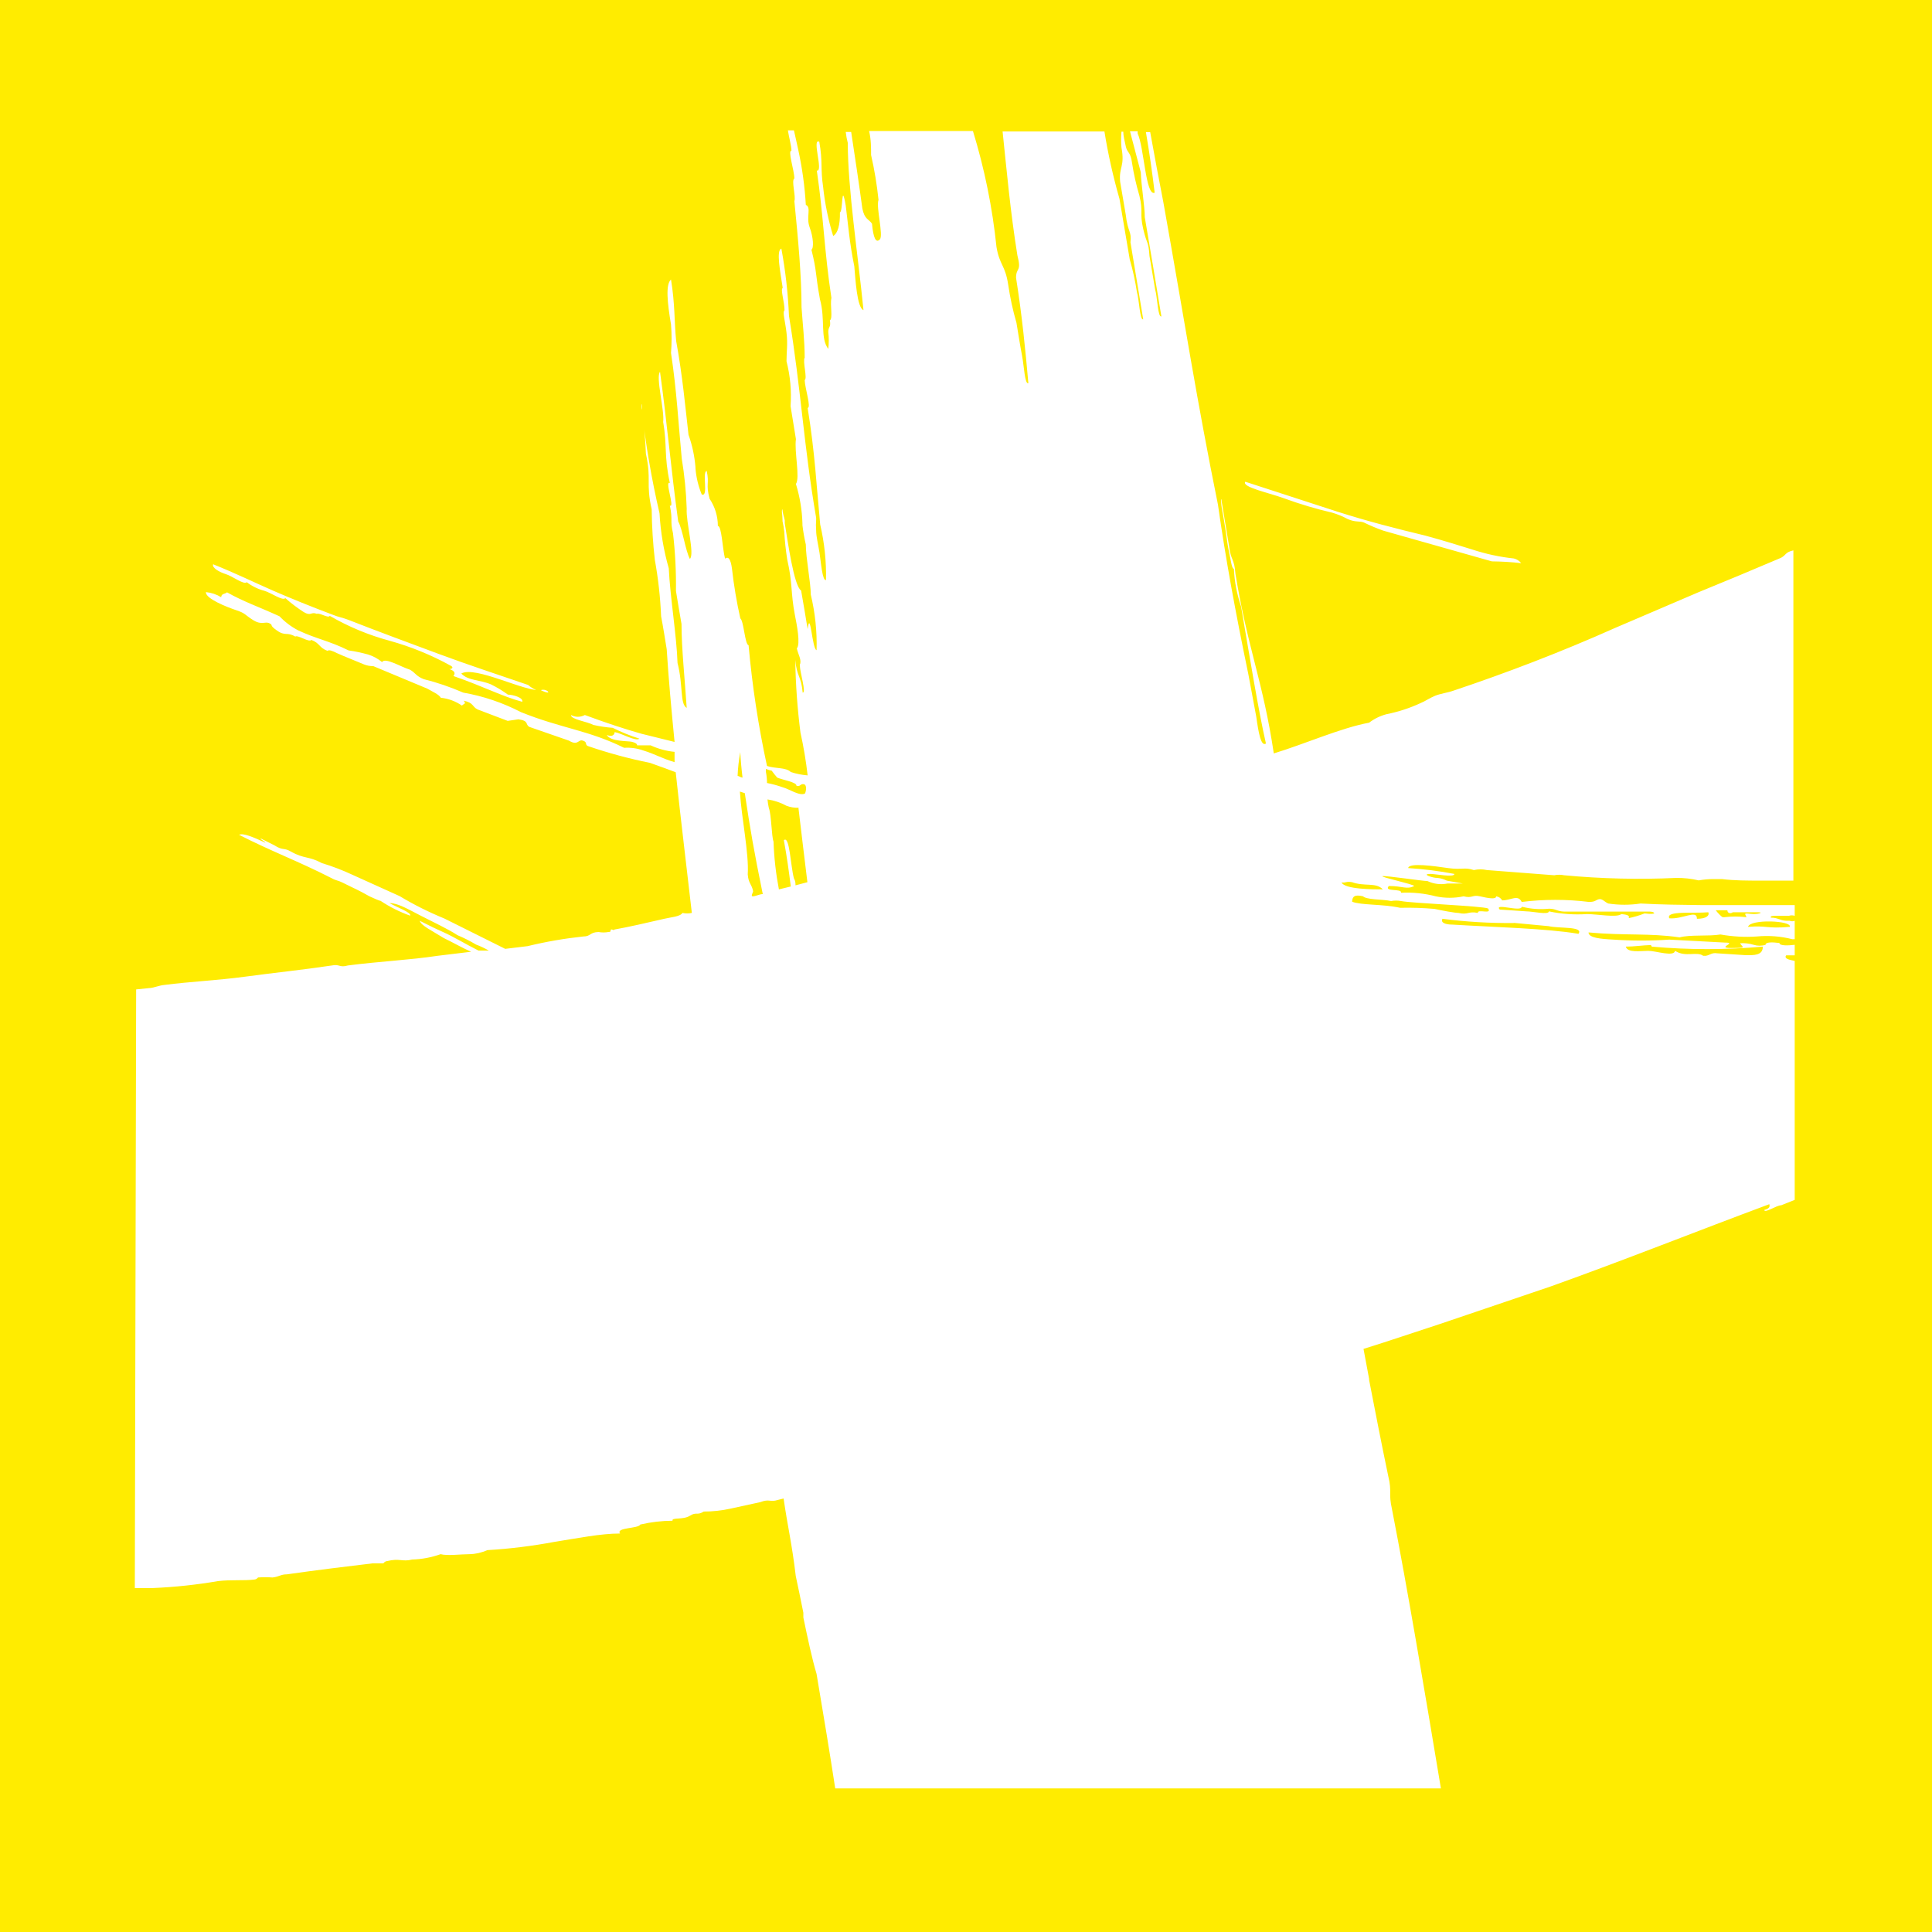 <svg xmlns="http://www.w3.org/2000/svg" width="32" height="32" viewBox="0 0 32 32">
  <path fill="#FFEC00" d="M0,0 L0,32 L32,32 L32,0 L0,0 Z M28.7,15.11 L29.12,15.11 C29.221,15.11 29.12,15.151 28.994,15.136 C28.868,15.121 28.908,15.136 28.927,15.192 C28.804,15.177 28.679,15.177 28.556,15.192 C28.556,15.192 28.556,15.192 28.537,15.192 C28.518,15.192 28.448,15.117 28.418,15.077 L28.611,15.077 C28.611,15.129 28.667,15.136 28.7,15.11 Z M28.106,15.21 C28.106,15.065 27.864,15.229 27.649,15.21 C27.582,15.08 28.05,15.132 28.295,15.11 C28.318,15.162 28.266,15.218 28.106,15.218 L28.106,15.21 Z M29.644,15.352 C29.25,15.385 29.273,15.326 28.953,15.352 C28.983,15.218 29.689,15.247 29.644,15.352 Z M27.359,15.679 L27.359,15.679 C27.971,15.734 28.586,15.734 29.198,15.679 C29.198,15.827 29.053,15.823 28.905,15.82 L28.444,15.79 C28.333,15.771 28.314,15.842 28.21,15.831 C28.106,15.753 27.916,15.861 27.745,15.749 C27.723,15.853 27.43,15.749 27.3,15.749 C27.17,15.749 26.958,15.786 26.928,15.679 C27.073,15.679 27.21,15.656 27.344,15.653 L27.359,15.679 Z M12.868,12.877 C12.953,12.917 13.202,12.955 13.191,13.014 C13.258,13.036 13.25,12.981 13.31,12.988 C13.369,12.995 13.351,13.1 13.336,13.14 C13.254,13.196 13.068,13.066 12.964,13.04 C12.88,13.01 12.793,12.986 12.704,12.969 C12.704,12.908 12.698,12.847 12.686,12.787 L12.686,12.735 C12.716,12.749 12.749,12.759 12.782,12.765 C12.81,12.804 12.839,12.841 12.871,12.877 L12.868,12.877 Z M12.634,14.809 C12.585,14.809 12.522,14.842 12.474,14.846 C12.425,14.85 12.474,14.783 12.474,14.761 C12.451,14.642 12.396,14.634 12.385,14.482 C12.407,14.133 12.281,13.545 12.255,13.111 L12.336,13.137 C12.425,13.731 12.489,14.103 12.634,14.809 Z M25.219,15.021 C25.362,15.056 25.51,15.066 25.657,15.051 C25.772,15.051 25.787,15.095 25.91,15.099 C26.259,15.099 26.653,15.099 27.092,15.099 L27.326,15.099 C27.407,15.099 27.467,15.158 27.24,15.129 C27.155,15.162 27.066,15.189 26.976,15.207 C27.002,15.158 26.928,15.147 26.854,15.14 C26.779,15.203 26.456,15.14 26.285,15.14 C26.074,15.154 25.861,15.139 25.654,15.095 C25.654,15.158 25.386,15.095 25.282,15.095 L24.84,15.065 C24.739,14.95 25.193,15.11 25.204,15.021 L25.219,15.021 Z M8.948,11.427 C8.713,11.468 7.87,11.022 7.64,11.156 C7.758,11.279 7.952,11.256 8.137,11.338 C8.234,11.386 8.326,11.442 8.412,11.505 C8.49,11.505 8.673,11.554 8.65,11.624 C8.316,11.535 8.022,11.375 7.51,11.197 C7.547,11.152 7.532,11.111 7.443,11.082 C7.484,11.082 7.521,11.056 7.465,11.026 C7.145,10.849 6.806,10.711 6.454,10.613 C6.107,10.52 5.774,10.381 5.462,10.201 C5.436,10.245 5.295,10.145 5.247,10.167 C5.15,10.127 5.154,10.212 5.031,10.138 C4.924,10.069 4.822,9.992 4.726,9.907 C4.682,9.959 4.485,9.814 4.377,9.785 C4.272,9.757 4.174,9.709 4.087,9.643 C4.043,9.692 3.85,9.543 3.742,9.51 C3.634,9.476 3.508,9.406 3.53,9.346 C3.902,9.495 4.203,9.643 4.518,9.781 C4.834,9.918 5.157,10.049 5.522,10.186 C5.6,10.219 5.681,10.231 5.774,10.268 C6.265,10.461 6.752,10.639 7.261,10.829 C7.77,11.018 8.253,11.175 8.747,11.345 C8.8,11.393 8.864,11.427 8.933,11.446 C9.037,11.364 9.2,11.55 8.948,11.427 Z M25.196,9.328 C25.035,9.309 24.872,9.3 24.71,9.298 L22.911,8.789 C22.802,8.75 22.696,8.706 22.592,8.655 C22.517,8.625 22.451,8.655 22.32,8.596 C22.239,8.552 22.153,8.517 22.064,8.491 C21.794,8.428 21.529,8.349 21.269,8.254 C21.027,8.164 20.559,8.068 20.626,7.979 L22.146,8.473 C22.655,8.636 23.157,8.763 23.606,8.871 C23.907,8.952 24.152,9.03 24.383,9.101 C24.607,9.175 24.839,9.225 25.074,9.25 C25.122,9.261 25.165,9.289 25.196,9.328 Z M2.255,16.388 L2.467,16.366 C2.534,16.366 2.638,16.321 2.72,16.314 C3.151,16.258 3.589,16.24 4.058,16.177 C4.526,16.113 5.005,16.065 5.499,15.991 C5.626,15.965 5.622,16.032 5.763,15.991 C6.28,15.924 6.778,15.902 7.249,15.831 L7.803,15.764 C7.666,15.705 7.491,15.604 7.35,15.537 C7.142,15.407 6.978,15.333 6.952,15.251 C7.19,15.37 7.179,15.366 7.346,15.441 C7.513,15.515 7.718,15.641 7.926,15.745 L8,15.745 L8.097,15.745 C8.029,15.706 7.958,15.672 7.885,15.645 C7.885,15.645 7.885,15.645 7.885,15.645 C7.786,15.586 7.683,15.534 7.576,15.489 C7.431,15.392 7.175,15.273 6.96,15.162 C6.744,15.051 6.588,14.958 6.451,14.958 C6.584,15.032 6.822,15.117 6.792,15.166 C6.619,15.104 6.455,15.022 6.302,14.92 C6.28,14.92 6.187,14.876 6.12,14.846 C5.908,14.727 5.912,14.738 5.674,14.619 C5.596,14.579 5.574,14.59 5.492,14.545 C4.931,14.259 4.515,14.11 3.961,13.828 C4.02,13.791 4.195,13.865 4.396,13.958 C4.396,13.939 4.31,13.906 4.318,13.887 L4.451,13.954 L4.451,13.954 L4.541,13.999 C4.7,14.099 4.686,14.029 4.823,14.107 C5.039,14.229 5.113,14.177 5.332,14.296 C5.505,14.348 5.674,14.413 5.837,14.489 L6.618,14.842 C6.856,14.985 7.104,15.109 7.361,15.214 L8.368,15.716 L8.739,15.671 C9.043,15.597 9.351,15.544 9.661,15.511 C9.787,15.511 9.765,15.441 9.914,15.437 C9.968,15.447 10.023,15.447 10.077,15.437 C10.137,15.437 10.099,15.404 10.122,15.396 C10.144,15.389 10.163,15.418 10.177,15.396 C10.408,15.355 10.712,15.285 11.002,15.218 C11.106,15.192 11.266,15.184 11.303,15.121 C11.355,15.132 11.408,15.132 11.459,15.121 C11.37,14.344 11.274,13.557 11.192,12.791 C11.062,12.743 10.999,12.717 10.765,12.635 C10.416,12.565 10.072,12.472 9.735,12.356 C9.683,12.33 9.735,12.293 9.654,12.267 C9.572,12.241 9.579,12.36 9.423,12.267 L8.769,12.04 C8.695,12 8.769,11.94 8.587,11.914 L8.409,11.94 L7.911,11.751 C7.818,11.706 7.848,11.639 7.68,11.606 C7.729,11.661 7.68,11.654 7.651,11.687 C7.547,11.615 7.427,11.57 7.301,11.557 C7.272,11.502 7.157,11.453 7.075,11.405 L6.183,11.033 C6.129,11.034 6.076,11.024 6.027,11.004 C5.878,10.94 5.73,10.885 5.581,10.818 C5.514,10.784 5.447,10.755 5.425,10.781 C5.28,10.725 5.302,10.654 5.157,10.599 C5.12,10.647 4.938,10.513 4.89,10.543 C4.749,10.461 4.726,10.543 4.585,10.442 C4.444,10.342 4.537,10.361 4.463,10.324 C4.388,10.286 4.34,10.361 4.195,10.272 C4.05,10.182 4.072,10.16 3.916,10.108 C3.76,10.056 3.4,9.915 3.411,9.807 C3.501,9.816 3.587,9.845 3.664,9.892 C3.664,9.829 3.731,9.84 3.76,9.811 C4.046,9.971 4.255,10.037 4.63,10.208 C4.718,10.301 4.821,10.379 4.935,10.439 C5.243,10.584 5.451,10.613 5.774,10.773 C5.882,10.788 5.989,10.811 6.094,10.84 C6.18,10.866 6.259,10.909 6.328,10.966 C6.38,10.885 6.629,11.041 6.792,11.093 C6.882,11.145 6.893,11.201 7.019,11.249 C7.243,11.305 7.461,11.38 7.673,11.472 C8.006,11.53 8.328,11.639 8.628,11.795 C9.301,12.066 9.743,12.092 10.337,12.386 C10.446,12.379 10.554,12.394 10.657,12.431 C10.85,12.49 10.969,12.564 11.173,12.624 C11.173,12.568 11.173,12.509 11.173,12.453 C11.036,12.44 10.901,12.403 10.776,12.345 C10.698,12.345 10.634,12.345 10.553,12.345 C10.553,12.319 10.523,12.301 10.464,12.286 C10.404,12.271 10.111,12.286 10.051,12.174 C10.14,12.208 10.177,12.174 10.181,12.126 C10.304,12.148 10.53,12.286 10.59,12.234 C10.438,12.186 10.29,12.126 10.148,12.055 C10.04,12.047 9.933,12.031 9.828,12.007 C9.717,11.948 9.457,11.918 9.457,11.843 C9.529,11.882 9.615,11.882 9.687,11.843 C10.059,11.981 10.348,12.074 10.62,12.152 L11.173,12.289 C11.121,11.758 11.073,11.241 11.043,10.755 C11.013,10.573 10.984,10.383 10.95,10.208 C10.937,9.894 10.902,9.581 10.846,9.272 C10.814,8.994 10.797,8.715 10.794,8.436 C10.694,7.997 10.794,7.953 10.698,7.514 C10.689,7.271 10.667,7.03 10.631,6.789 C10.621,6.754 10.621,6.717 10.631,6.682 L10.631,6.763 L10.631,6.793 C10.695,7.368 10.793,7.939 10.924,8.503 C10.941,8.811 10.992,9.116 11.077,9.413 C11.099,9.885 11.207,10.528 11.222,10.981 C11.318,11.353 11.259,11.661 11.374,11.725 C11.344,11.26 11.288,10.743 11.288,10.335 C11.255,10.153 11.225,9.963 11.196,9.788 C11.2,9.469 11.184,9.15 11.147,8.833 C11.095,8.614 11.147,8.625 11.095,8.373 C11.184,8.425 11.002,7.945 11.095,8.001 C10.995,7.54 11.054,7.395 10.984,6.99 C11.01,6.797 10.857,6.247 10.932,6.158 C11.051,7.02 11.114,7.774 11.233,8.636 C11.307,8.77 11.352,9.116 11.426,9.257 C11.511,9.186 11.359,8.64 11.374,8.425 C11.365,8.147 11.337,7.87 11.292,7.596 C11.236,7.016 11.21,6.481 11.114,5.846 C11.127,5.689 11.127,5.531 11.114,5.374 C11.054,5.021 11.021,4.708 11.114,4.63 C11.181,5.043 11.166,5.299 11.199,5.645 C11.307,6.243 11.348,6.715 11.404,7.202 C11.466,7.374 11.504,7.554 11.519,7.737 L11.519,7.756 C11.531,7.905 11.566,8.052 11.623,8.19 C11.742,8.239 11.623,7.819 11.705,7.8 C11.753,8.02 11.686,8.008 11.753,8.261 C11.842,8.394 11.89,8.551 11.89,8.711 C11.954,8.711 11.965,9.082 12.009,9.253 C12.061,9.212 12.102,9.253 12.124,9.421 C12.155,9.697 12.201,9.971 12.262,10.242 C12.321,10.29 12.336,10.673 12.399,10.688 C12.459,11.36 12.561,12.028 12.704,12.687 C12.849,12.735 13.013,12.706 13.098,12.787 C13.188,12.817 13.282,12.835 13.377,12.843 C13.35,12.605 13.31,12.368 13.258,12.133 C13.207,11.734 13.178,11.332 13.172,10.929 C13.198,11.212 13.269,11.189 13.295,11.472 C13.358,11.472 13.25,11.149 13.247,11.011 C13.284,10.937 13.221,10.844 13.198,10.74 C13.261,10.669 13.198,10.346 13.165,10.182 C13.094,9.811 13.131,9.669 13.039,9.268 C13.015,9.115 12.998,8.962 12.99,8.807 C12.984,8.749 12.974,8.69 12.961,8.633 L12.961,8.61 C12.961,8.525 12.938,8.451 12.961,8.436 C12.961,8.499 12.987,8.562 12.998,8.618 L12.998,8.666 C13.046,8.956 13.15,9.71 13.269,9.781 C13.306,9.993 13.343,10.208 13.377,10.42 C13.421,10.078 13.451,10.751 13.525,10.769 C13.534,10.459 13.501,10.149 13.429,9.848 C13.429,9.651 13.347,9.242 13.347,9.019 C13.322,8.914 13.304,8.807 13.291,8.7 L13.291,8.674 C13.285,8.451 13.248,8.229 13.183,8.016 C13.254,7.915 13.154,7.477 13.183,7.273 L13.094,6.726 C13.112,6.477 13.089,6.226 13.027,5.983 C13.027,5.816 13.05,5.704 13.027,5.511 C13.005,5.318 12.957,5.165 12.994,5.139 C12.994,4.995 12.923,4.794 12.964,4.768 C12.923,4.493 12.853,4.147 12.942,4.118 C13.01,4.486 13.052,4.858 13.068,5.232 C13.269,6.455 13.31,7.362 13.518,8.577 L13.518,8.577 L13.518,8.607 C13.513,8.666 13.513,8.726 13.518,8.785 L13.518,8.785 C13.518,8.889 13.551,9.012 13.574,9.157 C13.596,9.302 13.622,9.632 13.681,9.606 C13.688,9.298 13.655,8.989 13.585,8.688 C13.525,8.068 13.499,7.503 13.377,6.756 C13.44,6.756 13.332,6.429 13.328,6.295 C13.377,6.273 13.291,5.983 13.328,5.924 C13.328,5.645 13.295,5.37 13.276,5.091 C13.276,4.575 13.221,3.976 13.157,3.33 C13.187,3.267 13.102,2.98 13.157,2.958 C13.157,2.821 13.042,2.49 13.109,2.497 C13.109,2.416 13.065,2.263 13.05,2.159 L13.15,2.159 C13.176,2.267 13.198,2.378 13.221,2.479 C13.287,2.78 13.329,3.085 13.347,3.393 C13.444,3.437 13.347,3.594 13.41,3.764 C13.473,3.935 13.481,4.11 13.44,4.136 C13.533,4.508 13.499,4.508 13.581,4.957 C13.674,5.292 13.581,5.6 13.719,5.779 C13.73,5.686 13.73,5.592 13.719,5.5 C13.719,5.4 13.767,5.429 13.745,5.307 C13.8,5.273 13.745,5.054 13.771,4.935 C13.652,4.158 13.641,3.586 13.529,2.824 C13.644,2.858 13.44,2.278 13.57,2.349 C13.629,2.676 13.588,2.795 13.633,3.092 C13.662,3.369 13.718,3.643 13.8,3.909 C13.878,3.861 13.915,3.727 13.912,3.516 C13.964,3.516 13.934,2.98 14.008,3.404 C14.049,3.727 14.068,4.006 14.15,4.411 C14.168,4.615 14.194,5.102 14.302,5.136 C14.209,4.207 14.042,3.125 14.042,2.367 C14.026,2.308 14.015,2.247 14.008,2.185 L14.098,2.185 C14.164,2.62 14.228,3.044 14.283,3.452 C14.32,3.638 14.387,3.623 14.443,3.705 C14.465,3.947 14.51,4.032 14.573,3.965 C14.636,3.898 14.506,3.426 14.551,3.311 C14.525,3.061 14.484,2.813 14.428,2.568 C14.428,2.445 14.428,2.308 14.395,2.17 L16.115,2.17 C16.307,2.797 16.438,3.44 16.505,4.092 C16.557,4.396 16.65,4.389 16.699,4.716 C16.73,4.929 16.776,5.14 16.836,5.348 C16.866,5.53 16.895,5.719 16.929,5.894 C16.962,6.069 16.974,6.373 17.033,6.347 C16.985,5.805 16.929,5.232 16.829,4.601 C16.829,4.422 16.925,4.511 16.851,4.229 C16.732,3.486 16.676,2.839 16.606,2.178 L18.293,2.178 C18.353,2.554 18.437,2.926 18.542,3.293 L18.712,4.296 C18.764,4.474 18.803,4.655 18.831,4.838 C18.869,4.965 18.88,5.314 18.935,5.288 L18.724,4.013 C18.746,3.828 18.679,3.85 18.646,3.556 L18.553,3.01 C18.53,2.761 18.634,2.761 18.575,2.445 C18.567,2.357 18.567,2.269 18.575,2.181 L18.605,2.181 C18.605,2.252 18.627,2.334 18.649,2.434 C18.672,2.534 18.727,2.516 18.75,2.698 C18.778,2.881 18.819,3.063 18.872,3.241 C18.939,3.516 18.872,3.516 18.935,3.791 C18.999,4.065 19.021,3.98 19.039,4.24 C19.069,4.422 19.103,4.612 19.132,4.79 C19.17,4.917 19.177,5.266 19.236,5.24 C19.147,4.694 19.054,4.147 18.961,3.597 C18.961,3.411 18.902,3.073 18.895,2.854 L18.716,2.174 L18.843,2.174 L18.843,2.211 C18.95,2.438 18.976,3.259 19.125,3.192 C19.085,2.858 19.037,2.523 18.98,2.189 L19.051,2.189 C19.121,2.583 19.196,2.973 19.27,3.356 C19.641,5.437 19.816,6.596 20.173,8.358 C20.299,9.246 20.459,10.119 20.678,11.175 L20.808,11.873 C20.845,12.137 20.886,12.371 20.968,12.315 C20.842,11.765 20.708,10.933 20.556,10.045 C20.487,9.843 20.447,9.633 20.437,9.421 C20.399,9.421 20.385,9.261 20.359,9.153 C20.333,9.045 20.318,8.908 20.299,8.781 C20.281,8.655 20.258,8.536 20.236,8.41 C20.214,8.283 20.236,8.216 20.236,8.313 L20.359,9.056 C20.385,9.279 20.444,9.246 20.463,9.506 C20.667,10.747 20.92,11.286 21.098,12.479 C21.611,12.323 22.213,12.055 22.677,11.97 C22.763,11.904 22.862,11.856 22.967,11.829 C23.16,11.79 23.349,11.729 23.528,11.646 C23.595,11.62 23.688,11.557 23.77,11.524 C23.851,11.49 23.985,11.472 24.078,11.438 C24.933,11.152 25.85,10.803 26.757,10.398 L28.128,9.811 L28.804,9.532 L29.466,9.253 C29.588,9.209 29.551,9.149 29.704,9.116 L29.704,9.116 L29.704,14.586 C29.484,14.586 29.239,14.586 29.15,14.586 C28.957,14.586 28.726,14.586 28.518,14.56 L28.37,14.56 C28.291,14.561 28.213,14.568 28.136,14.582 C28.014,14.553 27.889,14.54 27.764,14.541 C27.144,14.57 26.524,14.555 25.906,14.497 C25.852,14.486 25.797,14.486 25.743,14.497 L24.628,14.411 C24.557,14.395 24.483,14.395 24.412,14.411 C24.253,14.359 24.219,14.411 23.985,14.378 C23.751,14.344 23.335,14.285 23.324,14.378 C23.581,14.394 23.836,14.426 24.089,14.475 C24.089,14.538 23.773,14.475 23.695,14.475 C23.524,14.475 23.74,14.545 23.807,14.541 C23.861,14.546 23.914,14.561 23.963,14.586 L24.23,14.634 L23.974,14.634 C23.862,14.656 23.746,14.642 23.643,14.593 C23.562,14.593 22.956,14.501 22.9,14.512 C22.844,14.523 23.413,14.645 23.424,14.675 C23.298,14.738 23.238,14.675 23.004,14.675 C22.908,14.776 23.231,14.712 23.205,14.787 C23.399,14.777 23.593,14.797 23.781,14.846 C23.933,14.878 24.09,14.878 24.242,14.846 C24.39,14.883 24.383,14.816 24.513,14.846 C24.643,14.876 24.784,14.902 24.78,14.846 C24.823,14.851 24.86,14.876 24.881,14.913 C25.029,14.913 25.141,14.809 25.204,14.939 C25.574,14.893 25.948,14.893 26.319,14.939 C26.423,14.939 26.426,14.909 26.482,14.894 C26.538,14.88 26.582,14.943 26.638,14.965 C26.816,14.992 26.996,14.992 27.173,14.965 C27.519,14.984 27.846,14.987 28.162,14.991 L29.726,14.991 L29.726,15.169 C29.695,15.158 29.66,15.158 29.629,15.169 L29.414,15.169 C29.366,15.169 29.317,15.169 29.332,15.199 C29.451,15.199 29.473,15.244 29.585,15.251 L29.585,15.251 L29.644,15.251 C29.67,15.262 29.7,15.262 29.726,15.251 L29.726,15.556 L29.685,15.556 C29.494,15.507 29.295,15.492 29.098,15.511 C28.897,15.525 28.695,15.513 28.496,15.478 C28.303,15.511 27.991,15.478 27.82,15.526 C27.314,15.452 26.924,15.5 26.311,15.444 C26.311,15.534 26.512,15.552 26.724,15.563 C27.032,15.584 27.341,15.584 27.649,15.563 L28.57,15.612 C28.804,15.612 28.362,15.712 28.734,15.701 C28.949,15.701 28.838,15.675 28.823,15.623 C28.898,15.618 28.974,15.627 29.046,15.649 L29.046,15.649 C29.11,15.669 29.179,15.669 29.243,15.649 C29.243,15.601 29.358,15.604 29.473,15.619 C29.473,15.671 29.637,15.66 29.726,15.649 L29.726,15.823 L29.585,15.823 C29.533,15.89 29.693,15.905 29.726,15.916 L29.726,19.874 L29.503,19.963 C29.421,19.963 29.232,20.101 29.221,20.041 C29.317,20.015 29.314,19.982 29.306,19.945 C28.106,20.391 26.898,20.874 25.68,21.309 L23.851,21.929 C23.424,22.067 23.004,22.212 22.584,22.342 C22.614,22.509 22.647,22.672 22.677,22.84 L22.677,22.858 C22.781,23.397 22.885,23.928 22.993,24.445 C23.06,24.72 22.993,24.72 23.056,24.999 C23.32,26.355 23.591,27.972 23.866,29.622 L13.834,29.622 C13.748,29.061 13.648,28.451 13.525,27.726 C13.447,27.463 13.377,27.132 13.306,26.79 L13.306,26.712 C13.265,26.504 13.221,26.296 13.18,26.102 C13.117,25.564 13.042,25.266 12.979,24.82 L12.886,24.843 C12.749,24.887 12.749,24.82 12.593,24.88 L12.098,24.988 C11.953,25.02 11.805,25.036 11.656,25.036 C11.545,25.106 11.537,25.036 11.426,25.106 C11.314,25.177 11.118,25.129 11.14,25.188 C10.96,25.189 10.78,25.21 10.605,25.251 C10.575,25.322 10.196,25.296 10.27,25.4 C9.943,25.4 9.568,25.478 9.185,25.538 C8.817,25.607 8.445,25.653 8.071,25.675 C7.978,25.717 7.878,25.74 7.777,25.742 C7.64,25.742 7.405,25.772 7.298,25.742 C7.146,25.796 6.987,25.826 6.826,25.831 C6.662,25.872 6.618,25.805 6.41,25.857 C6.38,25.857 6.343,25.894 6.354,25.894 C6.257,25.894 6.25,25.894 6.172,25.894 C5.763,25.943 5.239,26.006 4.752,26.076 C4.648,26.076 4.63,26.114 4.515,26.128 C4.434,26.122 4.353,26.122 4.273,26.128 C4.273,26.128 4.255,26.158 4.214,26.162 C4.039,26.184 3.824,26.162 3.612,26.188 C3.254,26.249 2.893,26.288 2.53,26.303 C2.456,26.303 2.333,26.303 2.233,26.303 L2.255,16.388 Z M12.288,12.877 C12.266,12.877 12.243,12.854 12.217,12.851 C12.222,12.718 12.237,12.587 12.262,12.457 C12.262,12.542 12.288,12.802 12.299,12.88 L12.288,12.877 Z M13.224,13.375 C13.273,13.783 13.321,14.196 13.373,14.612 L13.176,14.664 L13.176,14.664 C13.176,14.631 13.176,14.593 13.15,14.549 C13.094,14.344 13.079,13.828 12.983,13.917 C13.035,14.196 13.068,14.445 13.098,14.683 L12.901,14.731 C12.851,14.47 12.821,14.205 12.812,13.939 C12.778,13.854 12.778,13.493 12.734,13.382 C12.724,13.335 12.716,13.288 12.712,13.241 C12.821,13.257 12.927,13.292 13.024,13.345 C13.091,13.371 13.163,13.383 13.235,13.378 L13.224,13.375 Z M22.384,14.608 C22.599,14.69 22.789,14.608 22.904,14.731 C22.748,14.731 22.272,14.731 22.22,14.616 C22.294,14.627 22.294,14.593 22.395,14.612 L22.384,14.608 Z M22.566,14.835 C22.614,14.909 22.9,14.891 23.041,14.924 C23.095,14.914 23.151,14.914 23.205,14.924 C23.391,14.961 24.55,15.006 24.647,15.047 C24.721,15.155 24.464,15.047 24.479,15.121 C24.316,15.088 24.316,15.158 24.156,15.121 C24.097,15.121 23.877,15.08 23.758,15.054 C23.569,15.038 23.38,15.031 23.19,15.036 C22.9,14.972 22.543,14.995 22.395,14.935 C22.399,14.846 22.439,14.813 22.577,14.846 L22.566,14.835 Z M25.066,15.285 L25.65,15.34 C25.821,15.381 26.237,15.34 26.144,15.467 C25.631,15.378 24.713,15.355 24.052,15.314 C23.948,15.314 23.855,15.285 23.892,15.218 C24.285,15.269 24.681,15.292 25.078,15.288 L25.066,15.285 Z"/>
</svg>
